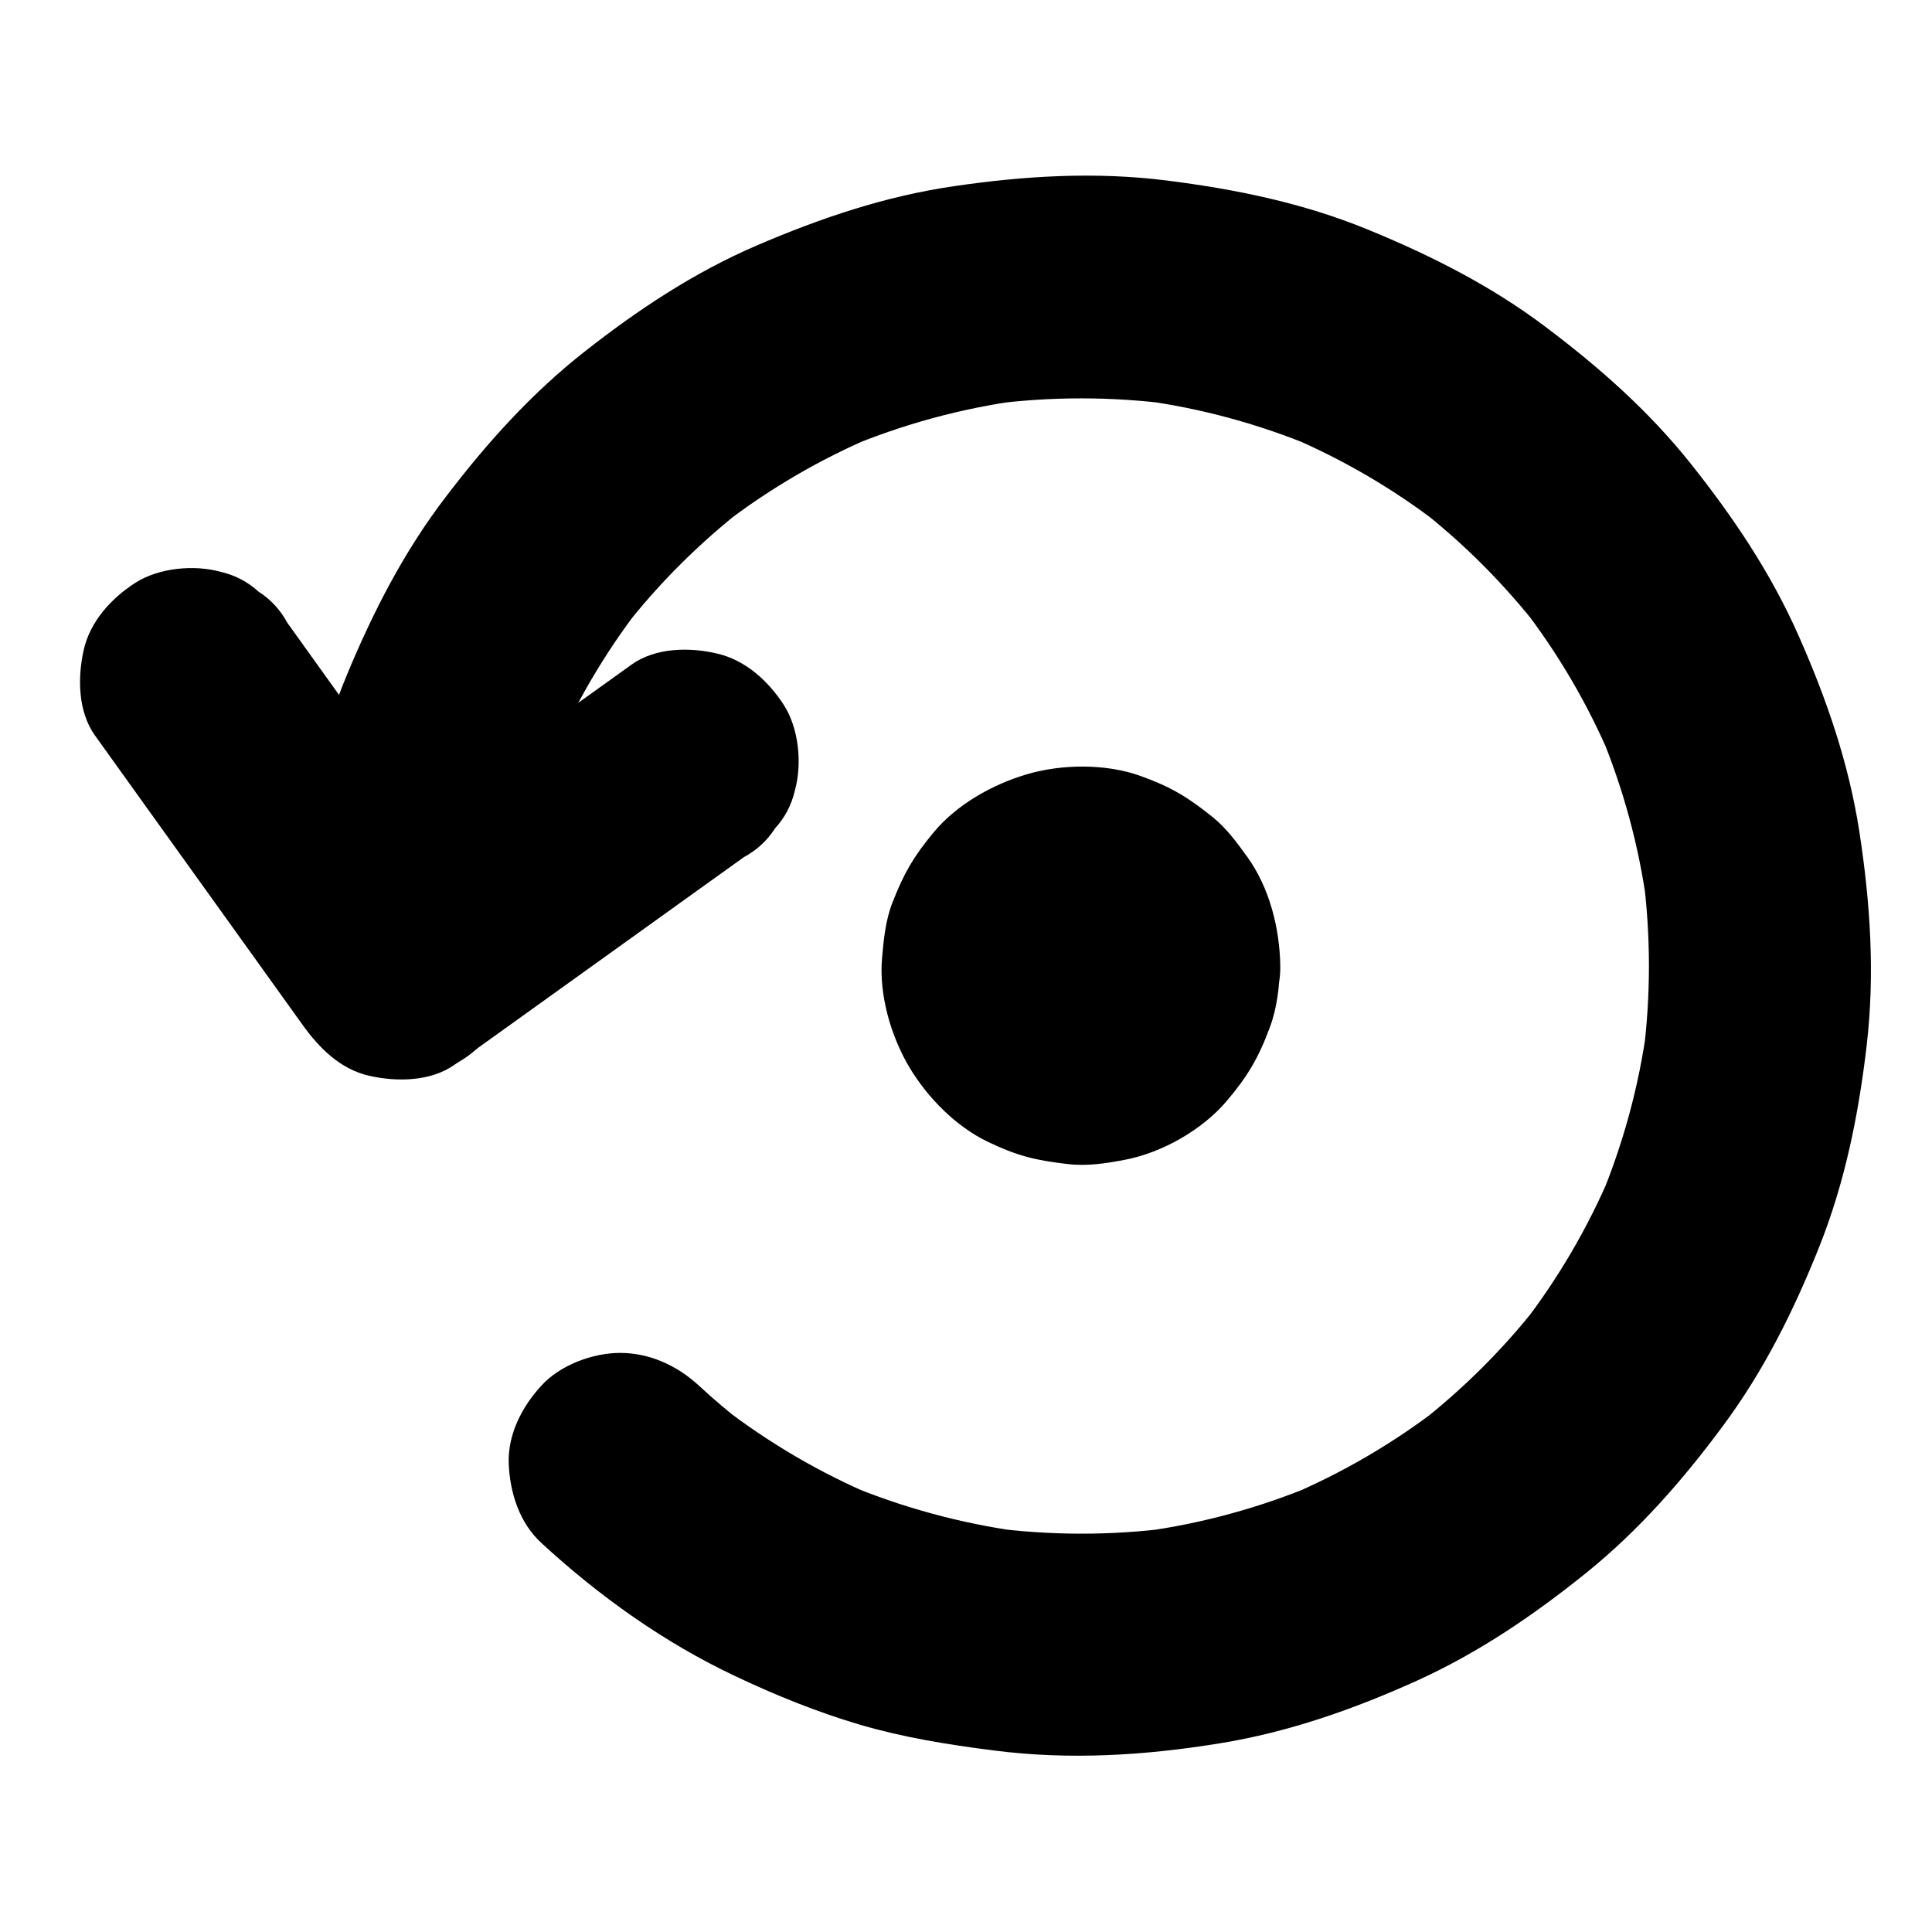 <?xml version="1.0" encoding="UTF-8"?>
<!-- Uploaded to: SVG Repo, www.svgrepo.com, Generator: SVG Repo Mixer Tools -->
<svg fill="#000000" width="800px" height="800px" version="1.1" viewBox="144 144 512 512" xmlns="http://www.w3.org/2000/svg">
 <g>
  <path d="m280.1 400c0-8.02 0.543-15.988 1.574-23.91-0.344 2.609-0.688 5.215-1.031 7.871 2.117-15.793 6.348-31.242 12.496-45.953-0.984 2.363-1.969 4.723-2.953 7.035 6.102-14.367 13.973-27.848 23.52-40.195-1.523 1.969-3.102 3.984-4.625 5.953 9.348-12.055 20.223-22.879 32.273-32.273-1.969 1.523-3.984 3.102-5.953 4.625 12.348-9.543 25.828-17.418 40.195-23.52-2.363 0.984-4.723 1.969-7.035 2.953 14.711-6.148 30.16-10.383 45.953-12.496-2.609 0.344-5.215 0.688-7.871 1.031 15.891-2.066 31.93-2.066 47.824 0-2.609-0.344-5.215-0.688-7.871-1.031 15.793 2.117 31.242 6.348 45.953 12.496-2.363-0.984-4.723-1.969-7.035-2.953 14.367 6.102 27.848 13.973 40.195 23.52-1.969-1.523-3.984-3.102-5.953-4.625 12.055 9.348 22.879 20.223 32.273 32.273-1.523-1.969-3.102-3.984-4.625-5.953 9.543 12.348 17.418 25.828 23.52 40.195-0.984-2.363-1.969-4.723-2.953-7.035 6.148 14.711 10.383 30.16 12.496 45.953-0.344-2.609-0.688-5.215-1.031-7.871 2.066 15.891 2.066 31.93 0 47.824 0.344-2.609 0.688-5.215 1.031-7.871-2.117 15.793-6.348 31.242-12.496 45.953 0.984-2.363 1.969-4.723 2.953-7.035-6.102 14.367-13.973 27.848-23.52 40.195 1.523-1.969 3.102-3.984 4.625-5.953-9.348 12.055-20.223 22.879-32.273 32.273 1.969-1.523 3.984-3.102 5.953-4.625-12.348 9.543-25.828 17.418-40.195 23.52 2.363-0.984 4.723-1.969 7.035-2.953-14.711 6.148-30.16 10.383-45.953 12.496 2.609-0.344 5.215-0.688 7.871-1.031-16.09 2.117-32.375 2.066-48.461-0.098 2.609 0.344 5.215 0.688 7.871 1.031-15.5-2.164-30.652-6.297-45.117-12.301 2.363 0.984 4.723 1.969 7.035 2.953-14.316-6.051-27.797-13.922-40.148-23.418 1.969 1.523 3.984 3.102 5.953 4.625-4.281-3.297-8.414-6.789-12.398-10.48-5.707-5.266-12.988-8.66-20.859-8.66-7.231 0-15.891 3.199-20.859 8.66-5.164 5.609-9.004 12.988-8.66 20.859 0.344 7.625 2.856 15.547 8.66 20.859 15.254 14.07 32.57 26.422 51.363 35.277 10.676 5.066 21.746 9.543 33.113 12.891 11.562 3.394 23.32 5.266 35.227 6.789 20.121 2.609 40.098 1.379 60.074-1.871 18.203-2.953 35.426-9.004 52.203-16.582 16.383-7.43 31.047-17.418 45.02-28.684 13.922-11.266 25.535-24.551 36.164-38.918 10.773-14.516 18.695-30.453 25.387-47.184 6.887-17.219 10.48-35.078 12.645-53.48 2.215-18.992 0.984-37.785-1.918-56.68-2.805-18.203-8.707-35.277-16.137-52.055-7.332-16.582-17.27-31.34-28.535-45.512-11.168-14.023-24.402-25.684-38.672-36.406-14.465-10.875-30.309-18.844-46.984-25.684-17.172-7.035-34.98-10.676-53.332-12.988-18.895-2.363-37.539-1.23-56.336 1.523-18.254 2.656-35.324 8.461-52.203 15.695-16.68 7.184-31.488 17.023-45.707 28.191-14.121 11.121-25.828 24.156-36.703 38.426-11.07 14.465-19.188 30.309-26.176 47.086-7.133 17.172-10.922 34.832-13.285 53.234-1.031 7.922-1.574 15.891-1.574 23.91 0 7.578 3.297 15.547 8.66 20.859 5.117 5.117 13.531 8.953 20.859 8.66 7.625-0.344 15.547-2.856 20.859-8.66 5.262-5.652 8.605-12.734 8.605-20.754z"/>
  <path d="m311.34 320.15c-8.66 6.199-17.32 12.398-25.93 18.598-13.727 9.84-27.453 19.68-41.133 29.52-3.199 2.262-6.348 4.574-9.543 6.84 13.48 3.543 26.914 7.086 40.395 10.578-6.199-8.66-12.398-17.32-18.598-25.93-9.84-13.727-19.68-27.453-29.52-41.133-2.262-3.199-4.574-6.348-6.84-9.543-1.871-3.445-4.379-6.199-7.625-8.266-2.856-2.609-6.199-4.379-10.035-5.266-7.086-1.969-16.48-1.082-22.73 2.953-6.297 4.082-11.855 10.137-13.578 17.664-1.672 7.332-1.574 16.383 2.953 22.73 6.199 8.66 12.398 17.32 18.598 25.93 9.84 13.727 19.68 27.453 29.52 41.133 2.262 3.199 4.574 6.348 6.84 9.543 4.379 6.102 9.938 11.809 17.664 13.578 7.332 1.672 16.383 1.574 22.73-2.953 8.66-6.199 17.32-12.398 25.93-18.598 13.727-9.84 27.453-19.68 41.133-29.52 3.199-2.262 6.348-4.574 9.543-6.84 3.445-1.871 6.199-4.379 8.266-7.625 2.609-2.856 4.379-6.199 5.266-10.035 1.969-7.086 1.082-16.48-2.953-22.73-4.082-6.297-10.137-11.855-17.664-13.578-7.238-1.727-16.34-1.629-22.688 2.949z"/>
  <path d="m424.25 400c0 1.133-0.098 2.262-0.246 3.394 0.344-2.609 0.688-5.215 1.031-7.871-0.297 1.969-0.836 3.836-1.574 5.656 0.984-2.363 1.969-4.723 2.953-7.035-0.789 1.77-1.723 3.445-2.902 4.969 1.523-1.969 3.102-3.984 4.625-5.953-1.328 1.672-2.805 3.199-4.477 4.477 1.969-1.523 3.984-3.102 5.953-4.625-1.574 1.133-3.199 2.117-4.969 2.902 2.363-0.984 4.723-1.969 7.035-2.953-1.82 0.738-3.738 1.277-5.656 1.574 2.609-0.344 5.215-0.688 7.871-1.031-2.262 0.297-4.477 0.297-6.742 0 2.609 0.344 5.215 0.688 7.871 1.031-1.969-0.297-3.836-0.836-5.656-1.574 2.363 0.984 4.723 1.969 7.035 2.953-1.77-0.789-3.445-1.723-4.969-2.902 1.969 1.523 3.984 3.102 5.953 4.625-1.672-1.328-3.199-2.805-4.477-4.477 1.523 1.969 3.102 3.984 4.625 5.953-1.133-1.574-2.117-3.199-2.902-4.969 0.984 2.363 1.969 4.723 2.953 7.035-0.738-1.82-1.277-3.738-1.574-5.656 0.344 2.609 0.688 5.215 1.031 7.871-0.297-2.262-0.297-4.477 0-6.742-0.344 2.609-0.688 5.215-1.031 7.871 0.297-1.969 0.836-3.836 1.574-5.656-0.984 2.363-1.969 4.723-2.953 7.035 0.789-1.77 1.723-3.445 2.902-4.969-1.523 1.969-3.102 3.984-4.625 5.953 1.328-1.672 2.805-3.199 4.477-4.477-1.969 1.523-3.984 3.102-5.953 4.625 1.574-1.133 3.199-2.117 4.969-2.902-2.363 0.984-4.723 1.969-7.035 2.953 1.82-0.738 3.738-1.277 5.656-1.574-2.609 0.344-5.215 0.688-7.871 1.031 2.262-0.297 4.477-0.297 6.742 0-2.609-0.344-5.215-0.688-7.871-1.031 1.969 0.297 3.836 0.836 5.656 1.574-2.363-0.984-4.723-1.969-7.035-2.953 1.77 0.789 3.445 1.723 4.969 2.902-1.969-1.523-3.984-3.102-5.953-4.625 1.672 1.328 3.199 2.805 4.477 4.477-1.523-1.969-3.102-3.984-4.625-5.953 1.133 1.574 2.117 3.199 2.902 4.969-0.984-2.363-1.969-4.723-2.953-7.035 0.738 1.82 1.277 3.738 1.574 5.656-0.344-2.609-0.688-5.215-1.031-7.871 0.148 1.082 0.246 2.215 0.246 3.348 0.098 7.625 3.199 15.449 8.66 20.859 5.117 5.117 13.531 8.953 20.859 8.66 7.625-0.344 15.547-2.856 20.859-8.66 5.266-5.707 8.758-12.941 8.66-20.859-0.148-9.988-2.856-20.762-8.758-28.93-2.754-3.789-5.461-7.527-9.102-10.48-6.594-5.312-11.121-8.07-19.238-10.973-9.152-3.297-20.91-3.148-30.16-0.395-9.102 2.707-18.449 7.969-24.602 15.352-5.363 6.496-7.824 10.727-10.875 18.5-1.871 4.723-2.363 9.84-2.805 14.859-0.836 9.645 2.312 20.613 7.231 28.879 4.82 8.07 12.348 15.742 20.91 19.828 7.824 3.738 12.594 4.871 21.156 5.856 5.066 0.59 10.281-0.195 15.254-1.18 9.691-1.871 20.32-7.922 26.715-15.449 5.609-6.594 8.512-11.512 11.512-19.633 1.918-5.117 2.559-10.875 2.656-16.285 0.098-7.477-3.344-15.598-8.66-20.859-5.117-5.117-13.531-8.953-20.859-8.66-7.625 0.344-15.547 2.856-20.859 8.66-5.258 5.852-8.406 12.891-8.555 20.91z"/>
 </g>
</svg>